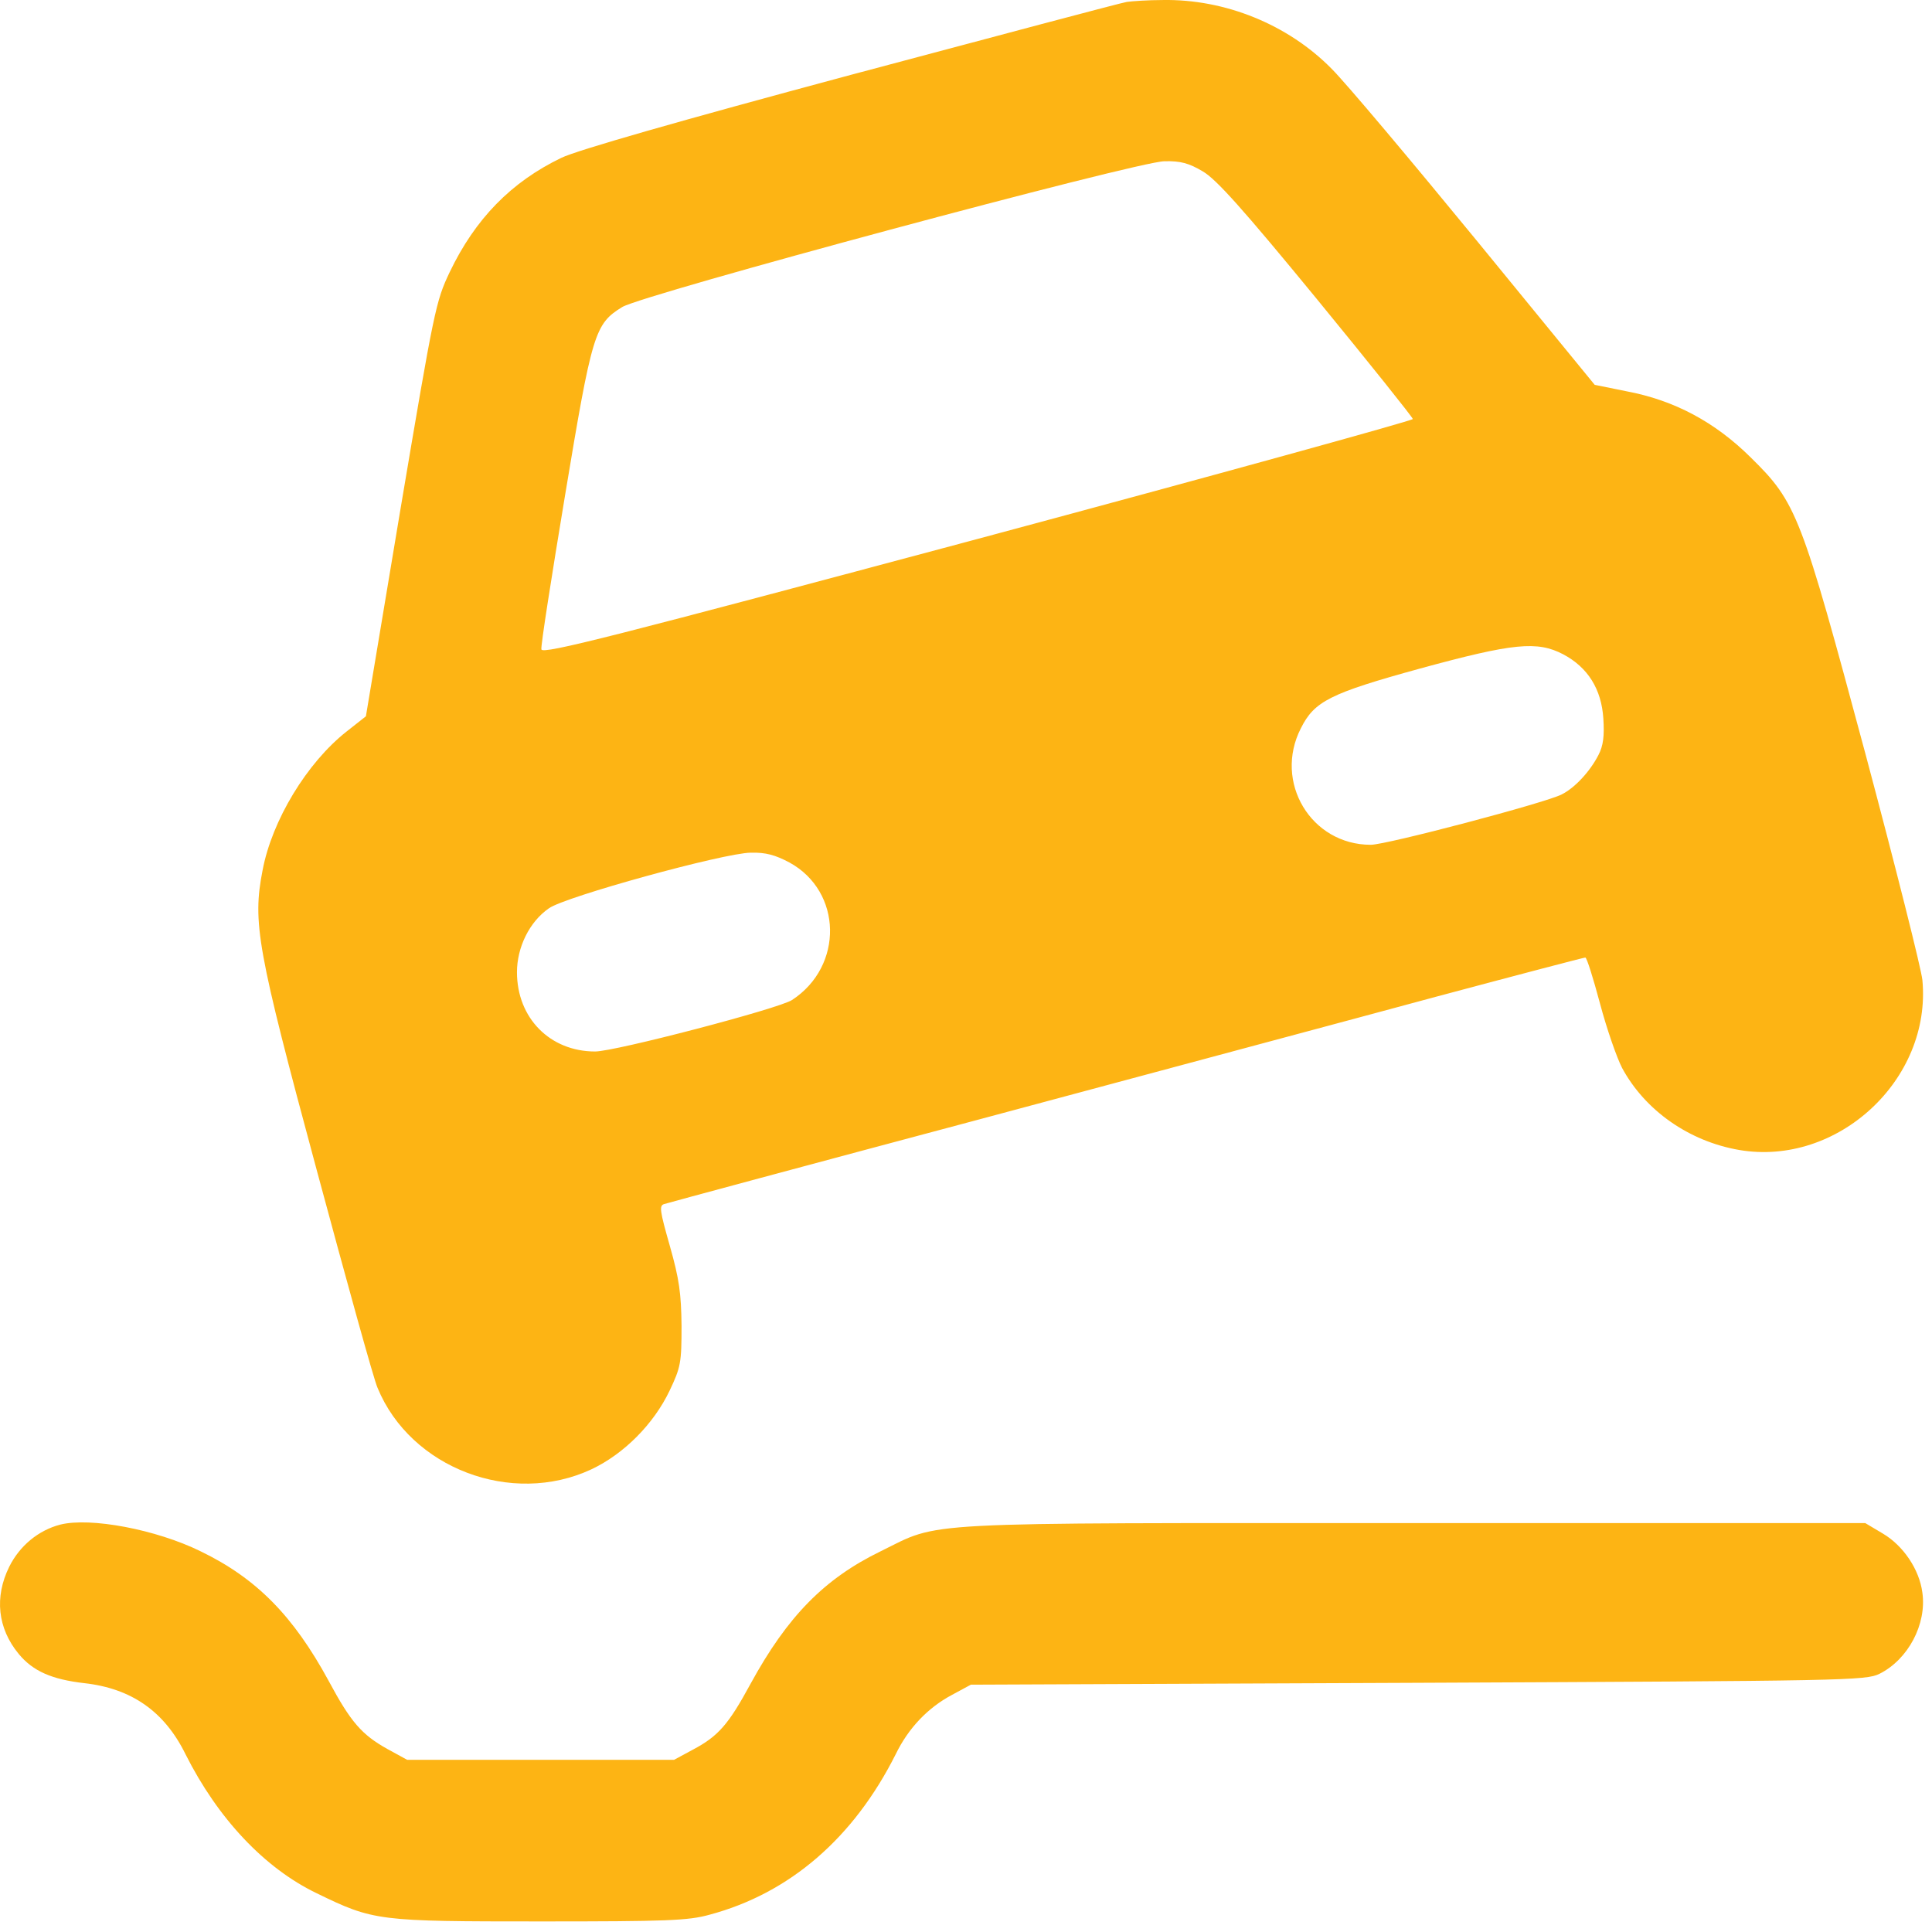 <svg xmlns="http://www.w3.org/2000/svg" width="72" height="72" viewBox="0 0 72 72" fill="none"><path d="M41.995 0.071C41.799 0.099 37.177 1.332 31.715 2.788C25.245 4.525 21.492 5.603 20.918 5.883C19.055 6.78 17.711 8.152 16.759 10.141C16.241 11.233 16.185 11.499 14.924 18.977L13.636 26.694L12.908 27.268C11.437 28.43 10.135 30.573 9.785 32.436C9.406 34.382 9.575 35.349 11.801 43.597C12.922 47.756 13.93 51.411 14.07 51.72C15.302 54.717 19.07 56.145 22.038 54.758C23.257 54.184 24.363 53.064 24.951 51.832C25.372 50.949 25.399 50.781 25.399 49.409C25.386 48.205 25.315 47.672 24.965 46.44C24.587 45.109 24.559 44.928 24.755 44.871C24.881 44.829 30.175 43.401 36.533 41.706C42.891 39.998 50.537 37.953 53.534 37.141C56.517 36.343 59.024 35.685 59.08 35.685C59.136 35.685 59.374 36.455 59.626 37.393C59.878 38.345 60.256 39.424 60.452 39.802C61.307 41.384 62.945 42.533 64.808 42.855C68.477 43.485 71.992 40.236 71.642 36.525C71.6 36.105 70.648 32.324 69.527 28.122C67.118 19.159 66.965 18.739 65.242 17.045C63.911 15.728 62.399 14.916 60.606 14.58L59.43 14.342L55.019 8.95C52.596 5.995 50.173 3.11 49.627 2.564C48.002 0.912 45.65 -0.041 43.325 0.001C42.793 0.001 42.191 0.043 41.995 0.071ZM44.824 6.387C45.328 6.681 46.308 7.774 49.067 11.135C51.041 13.544 52.652 15.56 52.652 15.616C52.652 15.672 45.356 17.689 36.435 20.084C22.879 23.711 20.218 24.397 20.176 24.201C20.148 24.075 20.554 21.498 21.058 18.459C22.066 12.395 22.165 12.073 23.187 11.443C23.929 10.981 42.359 6.023 43.395 6.009C43.997 5.995 44.305 6.079 44.824 6.387ZM58.254 24.383C59.178 24.873 59.682 25.685 59.752 26.778C59.794 27.422 59.752 27.786 59.57 28.136C59.262 28.738 58.702 29.355 58.198 29.607C57.61 29.915 51.672 31.483 51.084 31.483C48.857 31.483 47.456 29.145 48.479 27.142C48.983 26.134 49.557 25.84 52.918 24.915C56.405 23.963 57.287 23.879 58.254 24.383ZM29.419 32.142C31.393 33.22 31.449 36.007 29.517 37.267C29.027 37.589 22.921 39.186 22.178 39.186C20.498 39.186 19.266 37.939 19.266 36.231C19.266 35.306 19.728 34.354 20.456 33.85C21.058 33.416 26.968 31.791 27.976 31.777C28.537 31.763 28.887 31.861 29.419 32.142Z" fill="#FDB414"></path><path d="M2.249 56.817C1.437 57.027 0.737 57.601 0.345 58.386C-0.215 59.52 -0.089 60.682 0.695 61.635C1.227 62.279 1.927 62.587 3.146 62.727C4.896 62.923 6.129 63.777 6.913 65.374C8.117 67.769 9.854 69.617 11.8 70.555C13.929 71.592 14.083 71.606 20.147 71.606C24.853 71.606 25.651 71.578 26.449 71.354C29.432 70.555 31.813 68.497 33.381 65.374C33.857 64.394 34.586 63.637 35.482 63.161L36.182 62.783L52.847 62.713C68.798 62.643 69.54 62.629 70.045 62.377C71.109 61.845 71.809 60.528 71.641 59.352C71.529 58.484 70.927 57.601 70.171 57.153L69.513 56.761H52.707C33.843 56.761 35.104 56.691 32.821 57.811C30.72 58.834 29.348 60.234 27.976 62.741C27.149 64.267 26.771 64.702 25.819 65.206L25.119 65.584H20.147H15.175L14.433 65.178C13.481 64.645 13.075 64.183 12.249 62.643C10.932 60.22 9.56 58.82 7.473 57.811C5.821 56.999 3.37 56.537 2.249 56.817Z" fill="#FDB414"></path></svg>